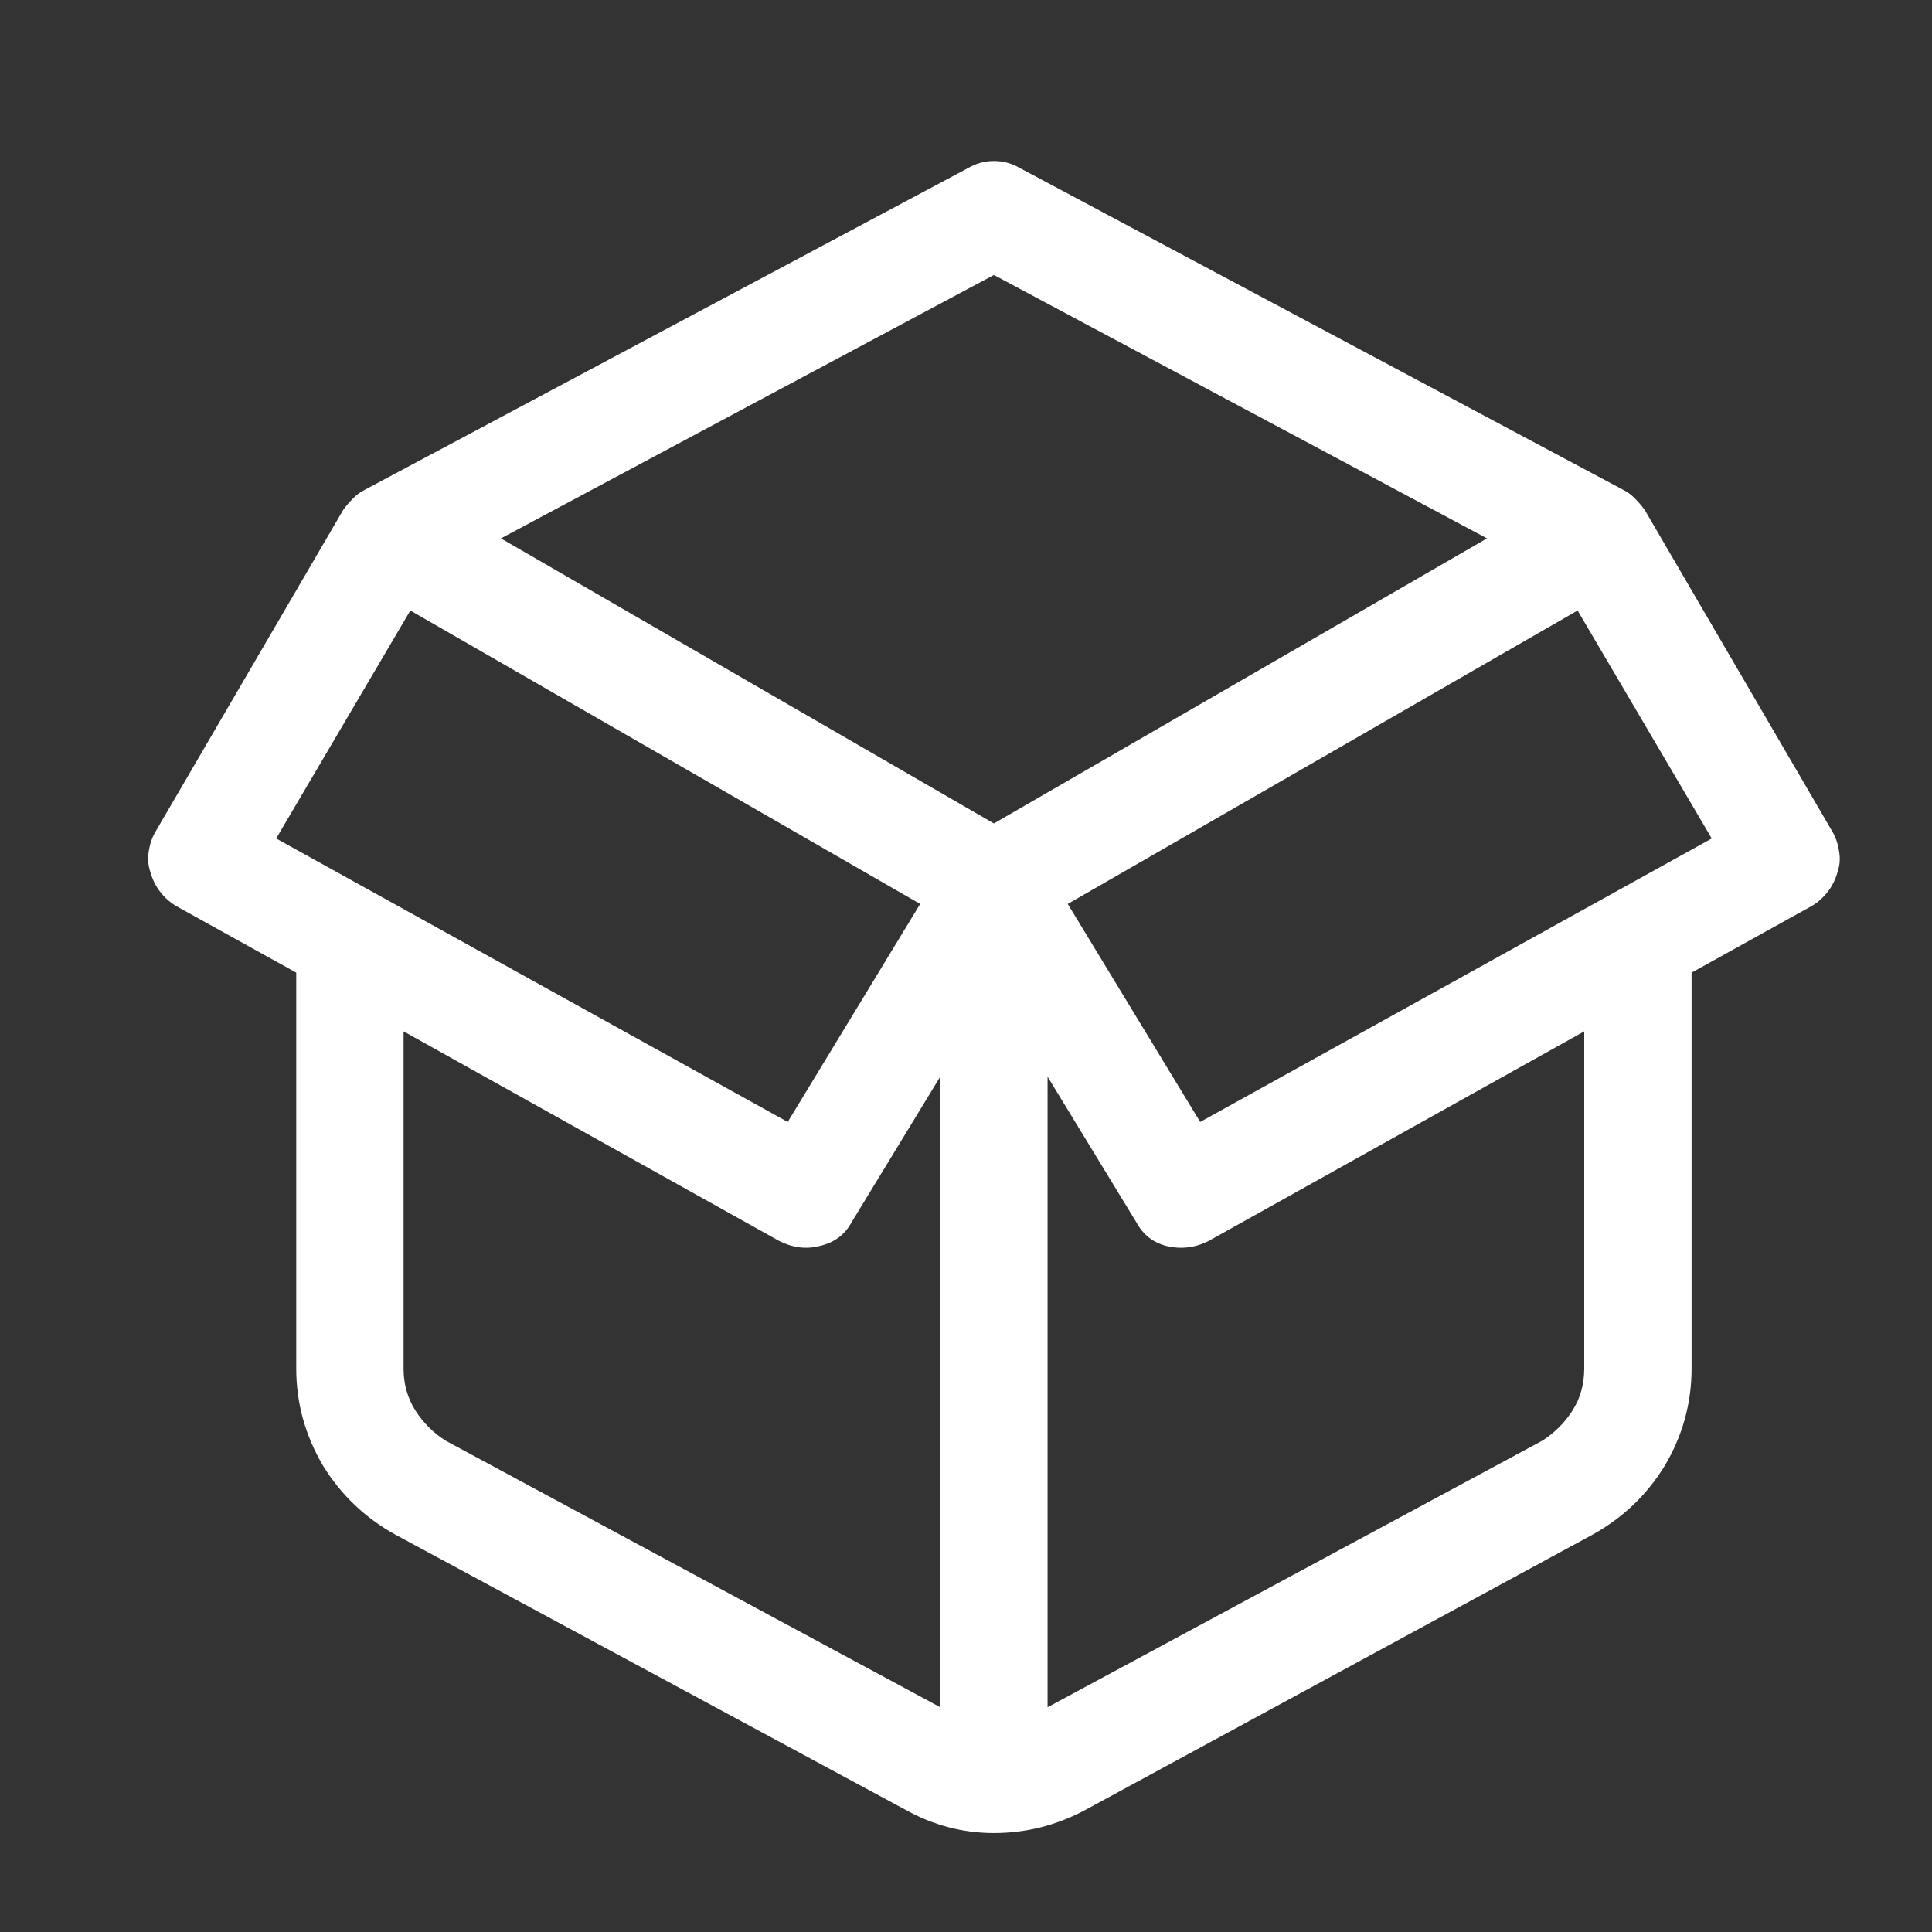 <?xml version="1.0" encoding="UTF-8"?> <svg xmlns:xlink="http://www.w3.org/1999/xlink" xmlns="http://www.w3.org/2000/svg" width="18" height="18" viewBox="0 0 18 18" fill="none"><rect x="0" y="0" width="18" height="18" fill="#333333" stroke="none"/><path d="M9.026 1.562C9.099 1.521 9.177 1.5 9.26 1.5C9.344 1.5 9.422 1.521 9.495 1.562L15.12 4.562C15.162 4.583 15.198 4.609 15.229 4.641C15.26 4.672 15.292 4.708 15.323 4.75L17.073 7.75C17.104 7.802 17.125 7.865 17.135 7.938C17.146 8 17.141 8.062 17.12 8.125C17.099 8.198 17.068 8.26 17.026 8.312C16.984 8.365 16.938 8.406 16.885 8.438L15.76 9.062V12.75C15.76 13.073 15.677 13.375 15.51 13.656C15.344 13.927 15.12 14.141 14.839 14.297L10.089 16.875C9.828 17.01 9.552 17.078 9.26 17.078C8.969 17.078 8.693 17.005 8.432 16.859L3.682 14.297C3.401 14.141 3.177 13.927 3.01 13.656C2.844 13.375 2.76 13.073 2.76 12.75V9.062L1.635 8.438C1.583 8.406 1.536 8.365 1.495 8.312C1.453 8.26 1.422 8.198 1.401 8.125C1.38 8.062 1.375 8 1.385 7.938C1.396 7.865 1.417 7.802 1.448 7.75L3.198 4.75C3.229 4.708 3.26 4.672 3.292 4.641C3.323 4.609 3.359 4.583 3.401 4.562L9.026 1.562ZM11.26 11.562C11.135 11.625 11.005 11.641 10.87 11.609C10.745 11.578 10.651 11.505 10.589 11.391L9.76 10.031V15.906L14.37 13.422C14.484 13.349 14.578 13.255 14.651 13.141C14.724 13.026 14.76 12.896 14.76 12.75V9.609L11.26 11.562ZM8.76 10.031L7.932 11.391C7.87 11.505 7.771 11.578 7.635 11.609C7.51 11.641 7.385 11.625 7.26 11.562L3.76 9.609V12.75C3.76 12.896 3.797 13.026 3.87 13.141C3.943 13.255 4.036 13.349 4.151 13.422L8.76 15.906V10.031ZM9.948 8.422L11.182 10.453L15.948 7.812L14.698 5.688L9.948 8.422ZM13.854 5.016L9.26 2.562L4.667 5.016L9.26 7.672L13.854 5.016ZM3.823 5.688L2.573 7.812L7.339 10.453L8.573 8.422L3.823 5.688Z" fill="white"></path></svg> 